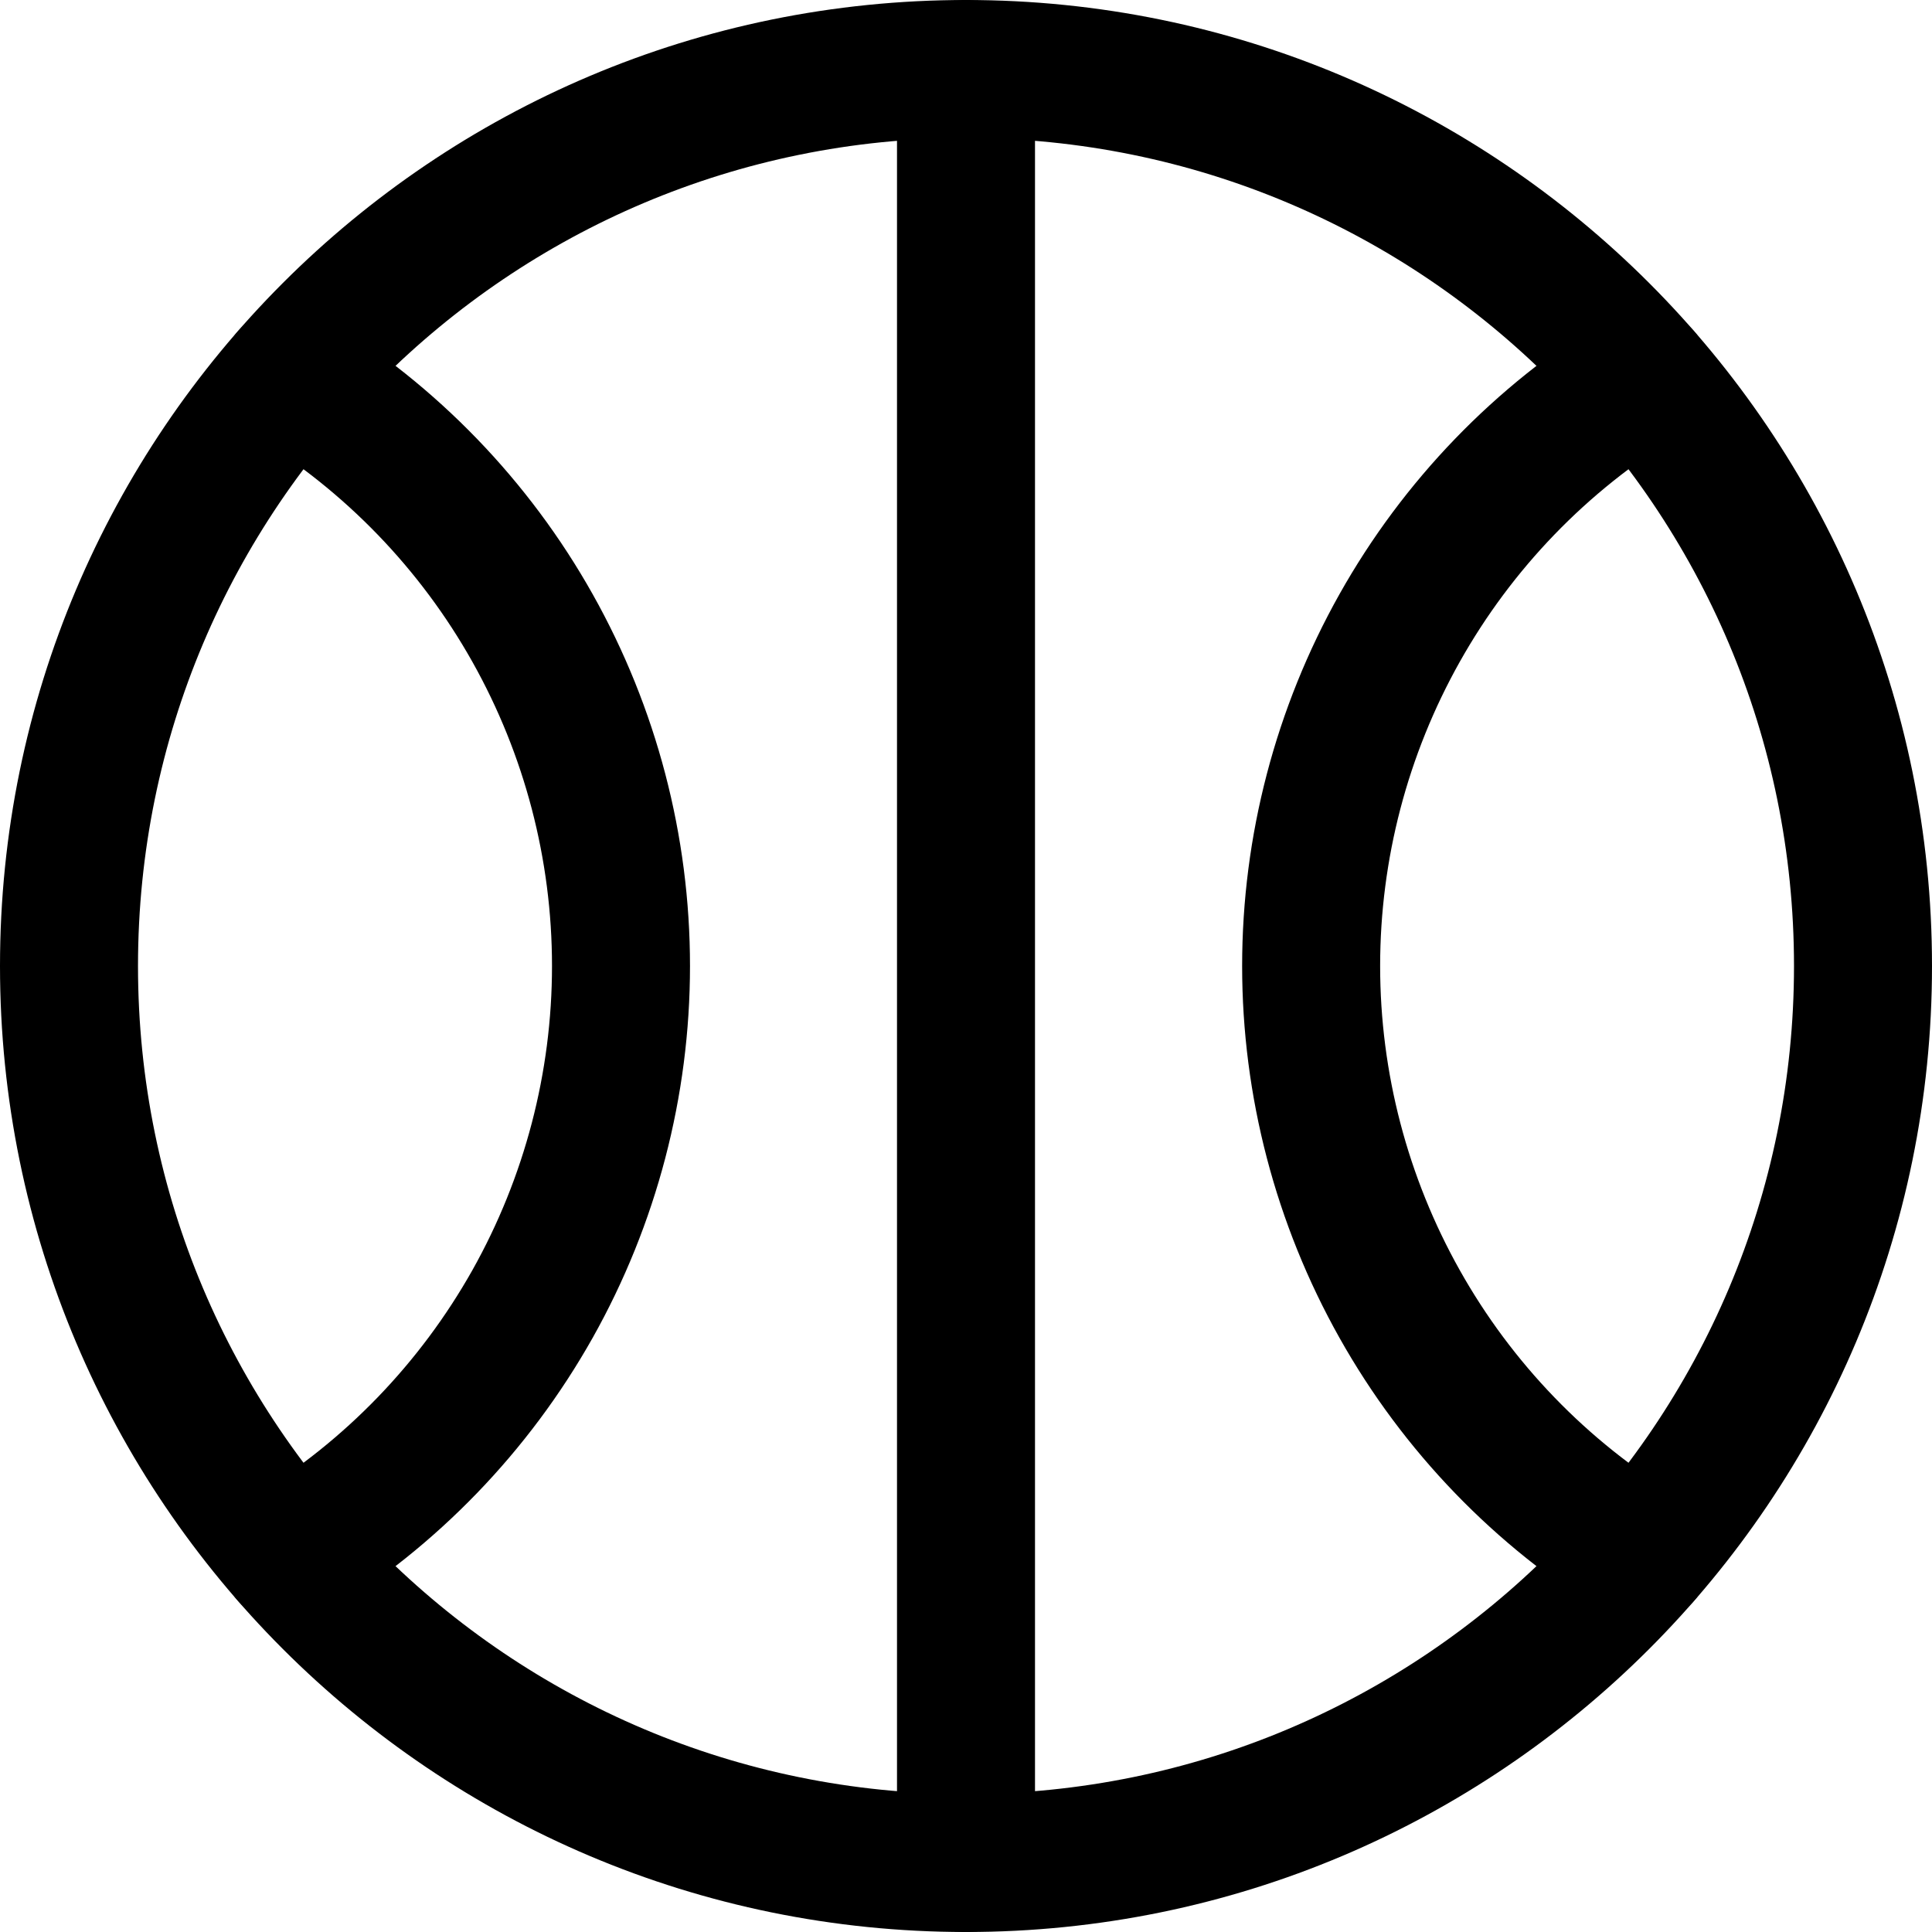 <svg xmlns="http://www.w3.org/2000/svg" fill="none" viewBox="0 0 14 14" id="Ball--Streamline-Core"><desc>Ball Streamline Icon: https://streamlinehq.com</desc><g id="ball--sports-ball-sport-basketball-shopping-catergories"><path id="Vector" stroke="#000000" stroke-linecap="round" stroke-linejoin="round" d="M7 13.5c3.59 0 6.5 -2.91 6.5 -6.5C13.5 3.41 10.59 0.5 7 0.5 3.41 0.5 0.5 3.41 0.5 7c0 3.59 2.91 6.5 6.5 6.5Z" stroke-width="1"></path><path id="Vector_2" stroke="#000000" stroke-linecap="round" stroke-linejoin="round" d="M7 0.5v13" stroke-width="1"></path><path id="Vector_3" stroke="#000000" stroke-linecap="round" stroke-linejoin="round" d="M2.1 11.27c0.733 -0.446 1.338 -1.073 1.759 -1.821 0.42 -0.748 0.641 -1.591 0.641 -2.449 -0 -0.858 -0.221 -1.701 -0.641 -2.449 -0.42 -0.748 -1.026 -1.375 -1.759 -1.821" stroke-width="1"></path><path id="Vector_4" stroke="#000000" stroke-linecap="round" stroke-linejoin="round" d="M11.9 2.73c-0.733 0.446 -1.338 1.073 -1.758 1.821 -0.42 0.748 -0.641 1.591 -0.641 2.449 0 0.858 0.221 1.701 0.641 2.449 0.42 0.748 1.025 1.375 1.758 1.821" stroke-width="1"></path></g></svg>